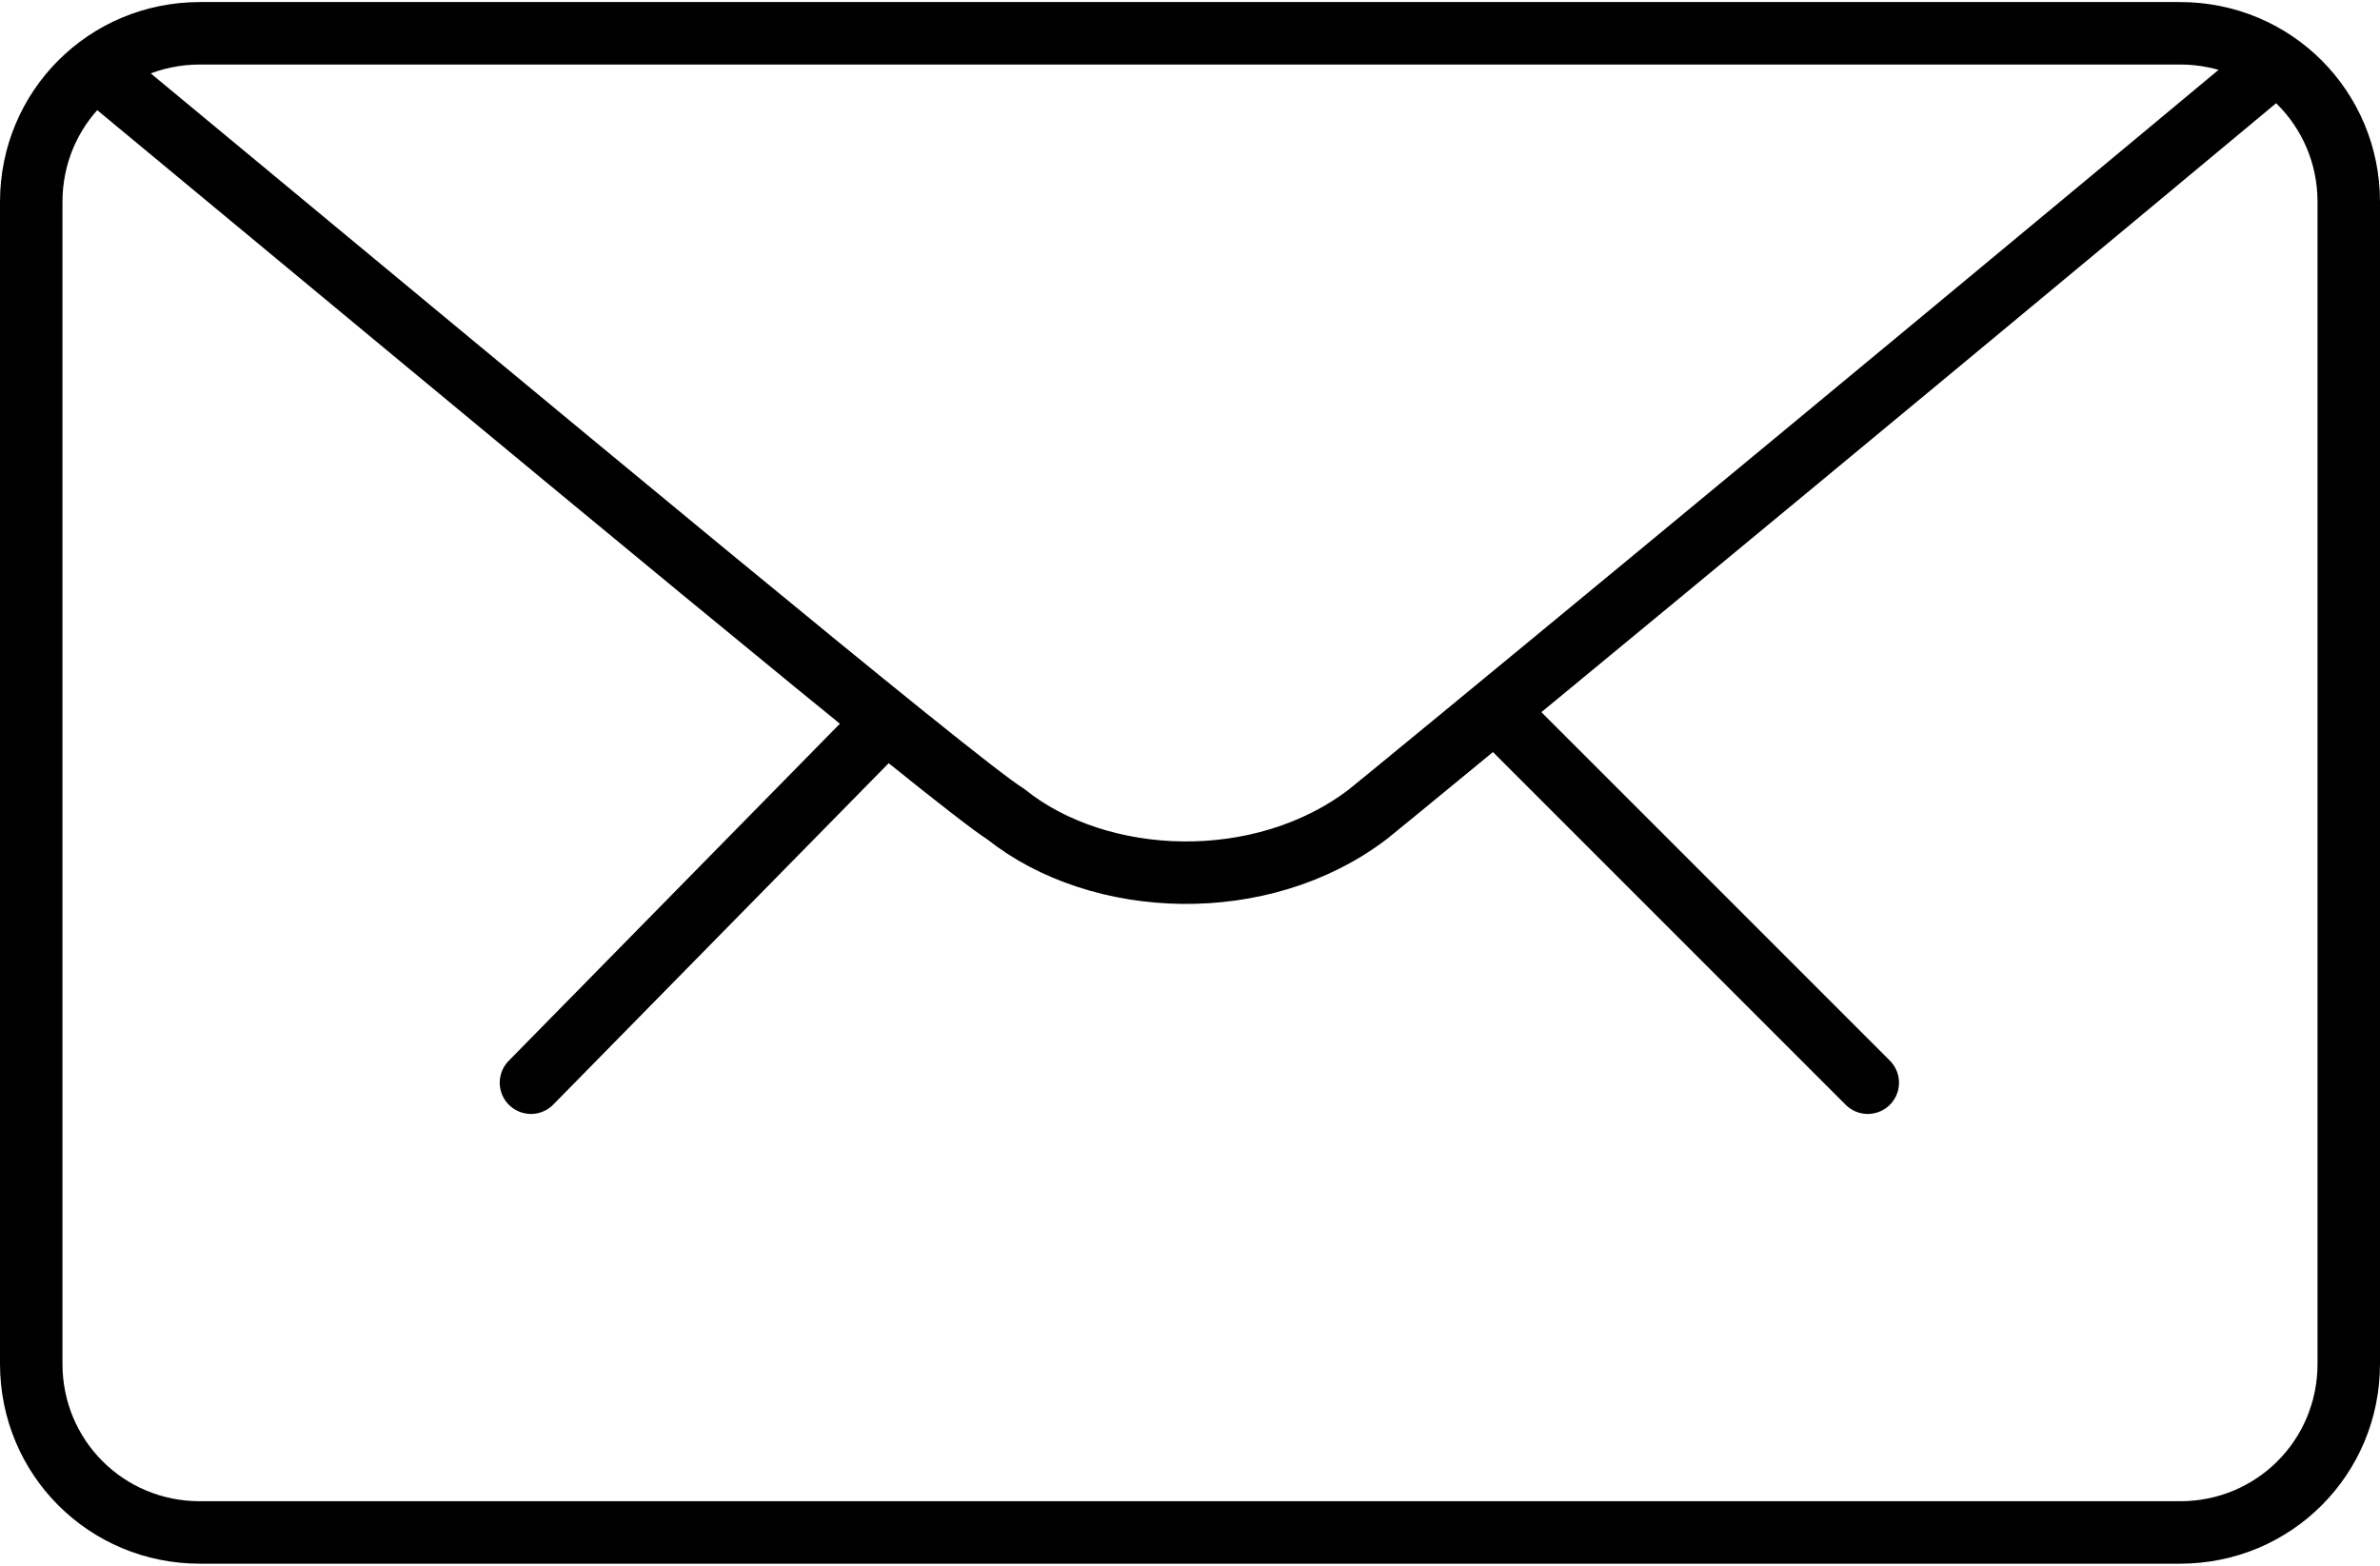 <?xml version="1.0" encoding="UTF-8"?>
<svg xmlns="http://www.w3.org/2000/svg" id="Ebene_1" version="1.1" viewBox="0 0 38.1 25" width="38" height="25">
  
  <defs>
    <style>
      .st0, .st1 {
        fill: none;
        stroke: #000;
        stroke-miterlimit: 10;
      }

      .st1 {
        stroke-linecap: round;
      }
    </style>
  </defs>
  <path class="st0" d="M34.9,24.5H3.2c-1.5,0-2.7-1.2-2.7-2.7V3.2C.5,1.7,1.7.5,3.2.5h31.7c1.5,0,2.7,1.2,2.7,2.7v18.6c0,1.5-1.2,2.7-2.7,2.7Z"/>
  <path class="st1" d="M36.4,1c-7.2,6-14,11.6-14.5,12-1.7,1.3-4.3,1.2-5.8,0-.8-.5-7.4-6-14.4-11.8"/>
  <line class="st1" x1="14.1" y1="11.6" x2="8.5" y2="17.3"/>
  <line class="st1" x1="24.1" y1="11.5" x2="29.9" y2="17.3"/>
</svg>
